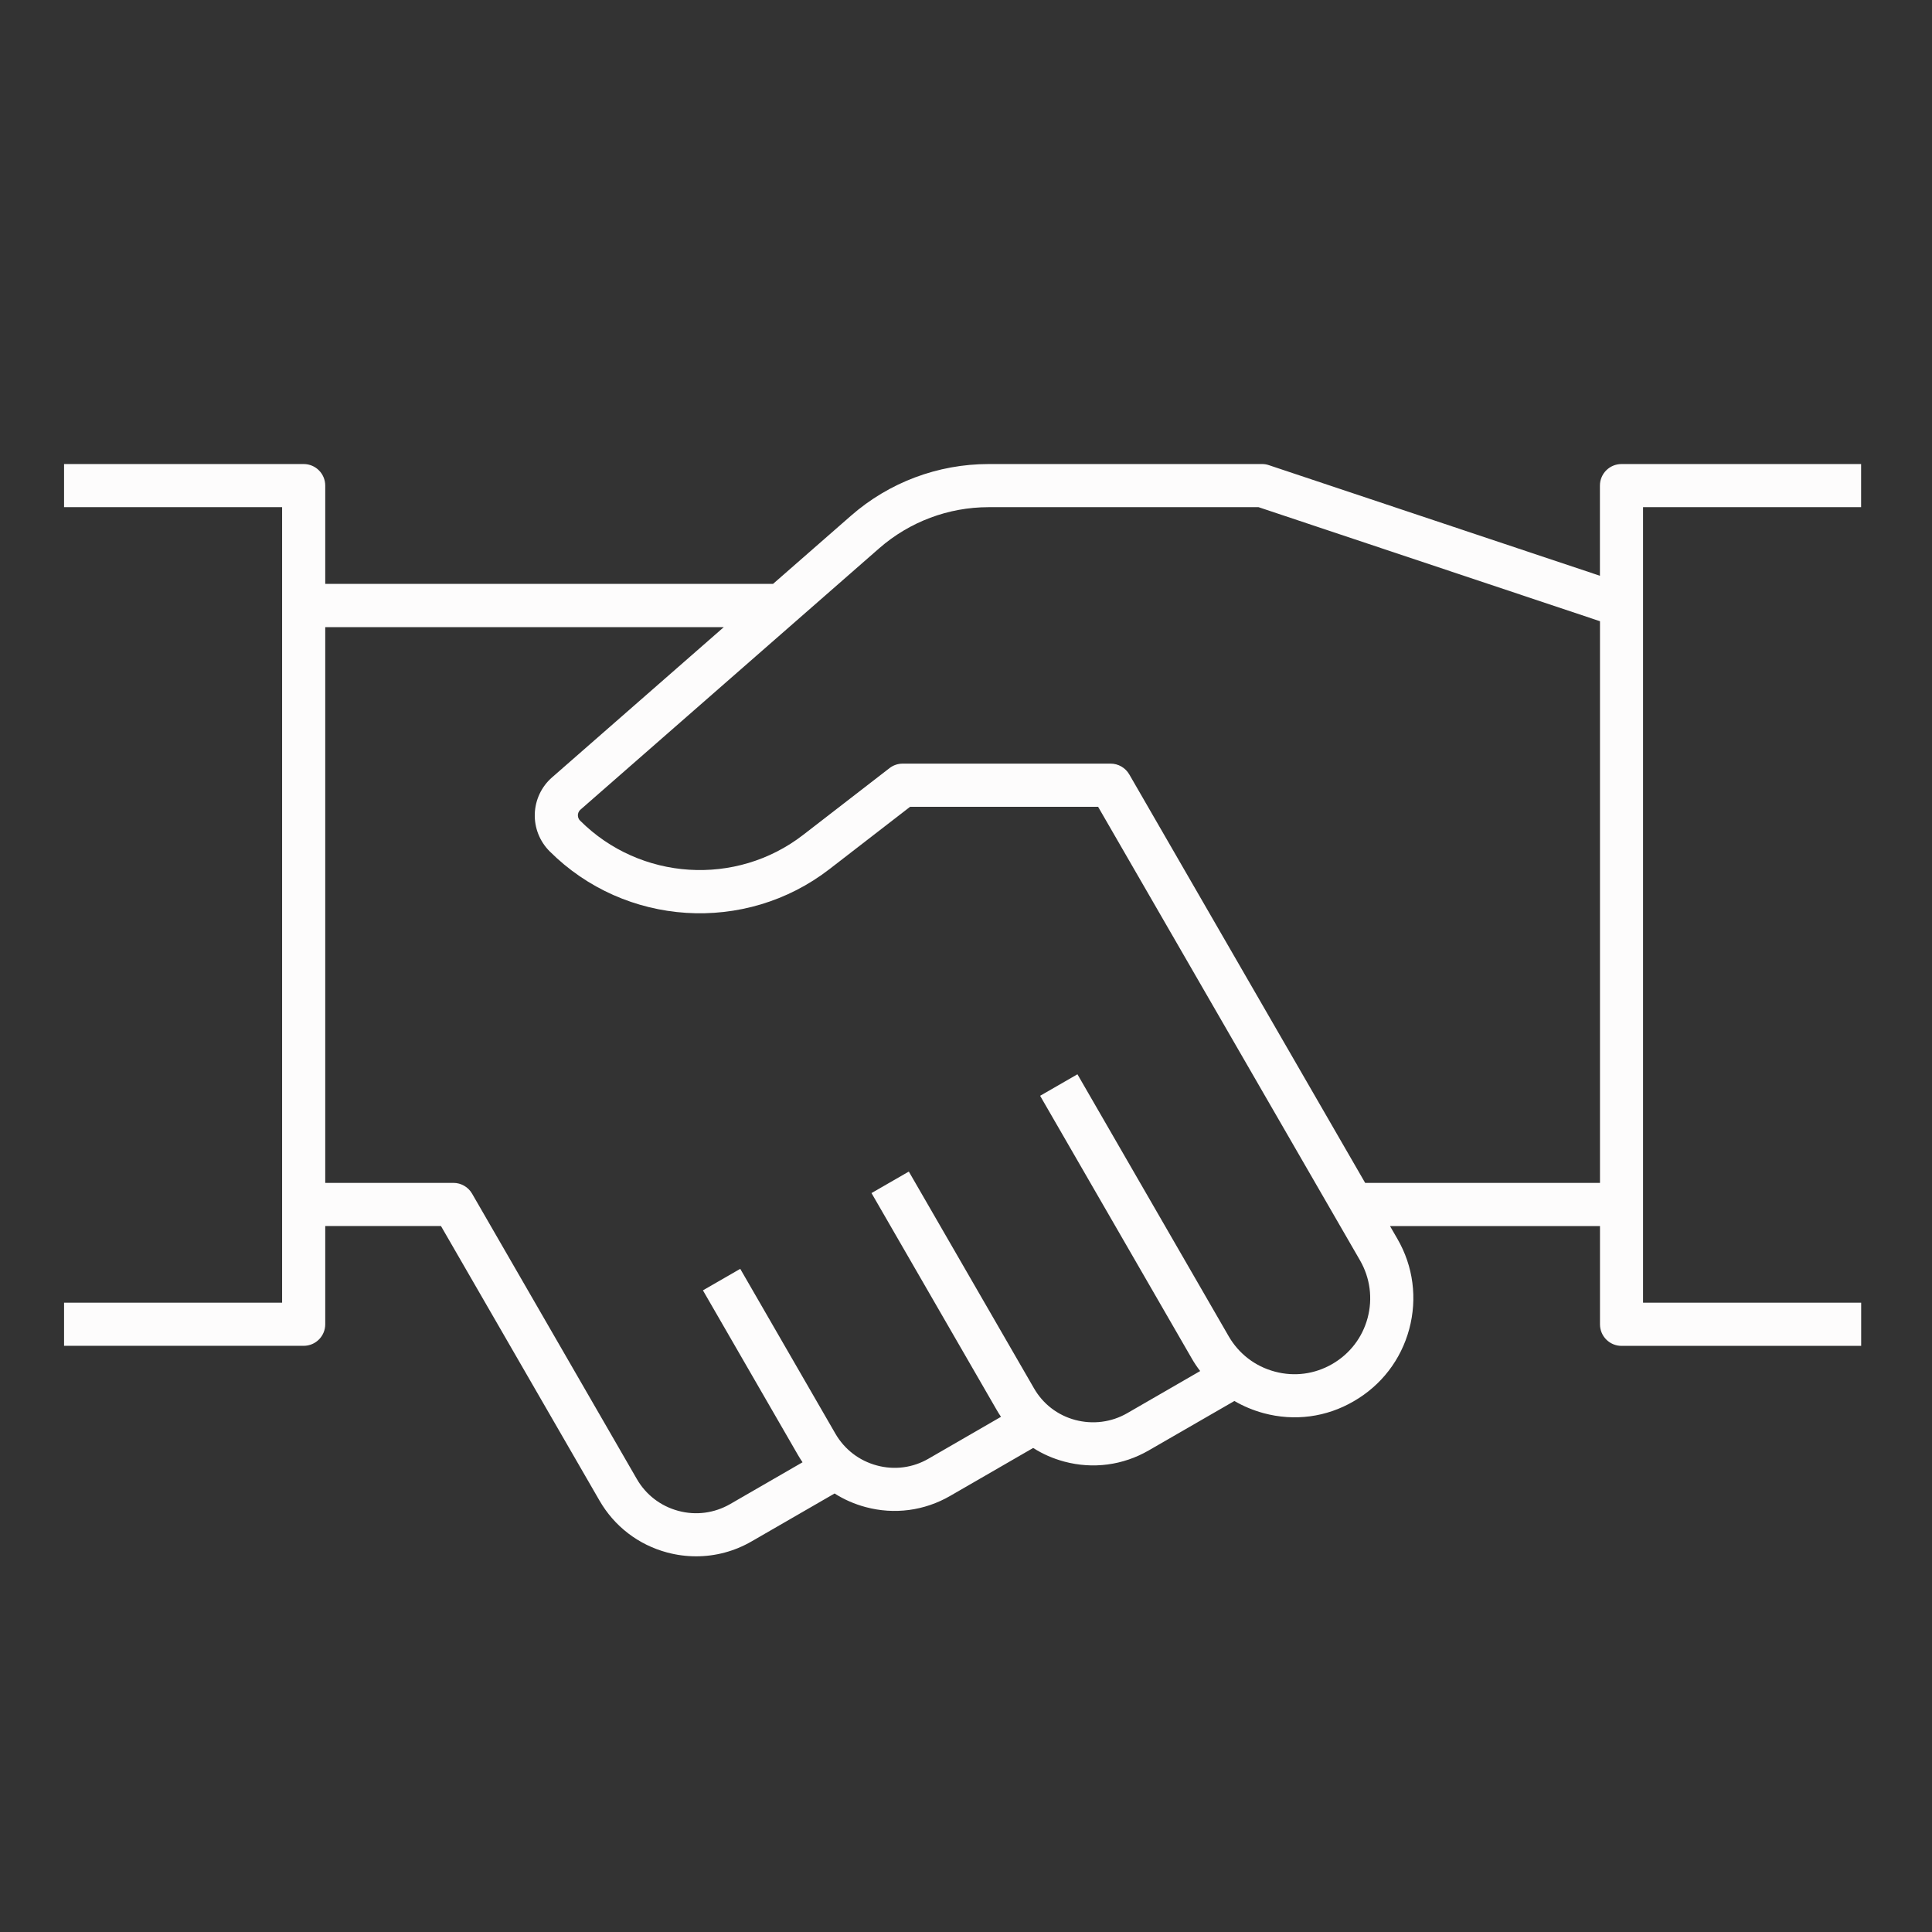 <svg width="128" height="128" viewBox="0 0 128 128" fill="none" xmlns="http://www.w3.org/2000/svg">
<rect x="0" y="0" width="128" height="128" fill="#333333" stroke="none"/>
<path d="M46.122 103.11C45.48 103.11 44.837 103.027 44.197 102.856C42.292 102.344 40.701 101.122 39.717 99.415L29.215 81.227H21.548V87.735C21.548 88.525 20.909 89.164 20.119 89.164H4.244V86.307H18.69V33.602H4.244V30.744H20.119C20.909 30.744 21.548 31.383 21.548 32.173V38.682H51.218L56.374 34.173C58.898 31.962 62.14 30.744 65.498 30.744H83.619C83.774 30.744 83.925 30.768 84.072 30.82L105.999 38.146V32.173C105.999 31.383 106.638 30.744 107.428 30.744H123.303V33.602H108.856V86.307H123.307V89.168H107.432C106.642 89.168 106.003 88.529 106.003 87.739V81.231H92.092L92.581 82.076C93.636 83.897 93.91 86.021 93.366 88.053C92.819 90.089 91.513 91.784 89.691 92.835C87.878 93.895 85.758 94.177 83.714 93.625C83.028 93.438 82.381 93.168 81.782 92.819L76.106 96.094C74.396 97.082 72.411 97.344 70.502 96.832C69.764 96.633 69.078 96.332 68.451 95.931L62.954 99.106C61.247 100.094 59.255 100.36 57.35 99.848C56.612 99.65 55.921 99.348 55.294 98.947L49.794 102.122C48.662 102.777 47.404 103.11 46.122 103.11ZM21.548 78.369H30.041C30.549 78.369 31.025 78.643 31.279 79.087L42.193 97.991C42.797 99.038 43.773 99.784 44.94 100.098C46.111 100.415 47.329 100.249 48.373 99.65L53.171 96.879C53.068 96.728 52.968 96.57 52.873 96.407L46.571 85.489L49.043 84.064L55.346 94.982C55.953 96.03 56.925 96.776 58.092 97.09C59.263 97.407 60.481 97.245 61.525 96.637L66.319 93.867C66.216 93.716 66.117 93.561 66.026 93.399L57.739 79.044L60.212 77.619L68.502 91.974C69.102 93.022 70.078 93.768 71.241 94.077C72.403 94.383 73.63 94.232 74.677 93.629L79.515 90.835C79.301 90.561 79.107 90.267 78.932 89.958L68.911 72.599L71.383 71.174L81.405 88.533C82.075 89.692 83.159 90.525 84.457 90.871C85.766 91.224 87.108 91.037 88.263 90.371C89.425 89.7 90.259 88.62 90.608 87.319C90.953 86.025 90.775 84.671 90.108 83.509L72.753 53.453H60.295L54.961 57.577C49.377 61.899 41.404 61.387 36.411 56.398C35.756 55.743 35.399 54.838 35.431 53.914C35.462 52.993 35.875 52.112 36.574 51.505L47.952 41.551H21.548V78.369ZM90.445 78.369H106.003V41.158L83.385 33.602H65.494C62.831 33.602 60.259 34.57 58.251 36.324L38.455 53.644C38.316 53.767 38.288 53.922 38.288 54.001C38.284 54.084 38.3 54.239 38.435 54.37C42.412 58.343 48.77 58.752 53.215 55.311L58.934 50.889C59.184 50.695 59.493 50.592 59.807 50.592H73.578C74.09 50.592 74.558 50.862 74.817 51.306L90.445 78.369Z" fill="#FDFCFC"/>
</svg>
